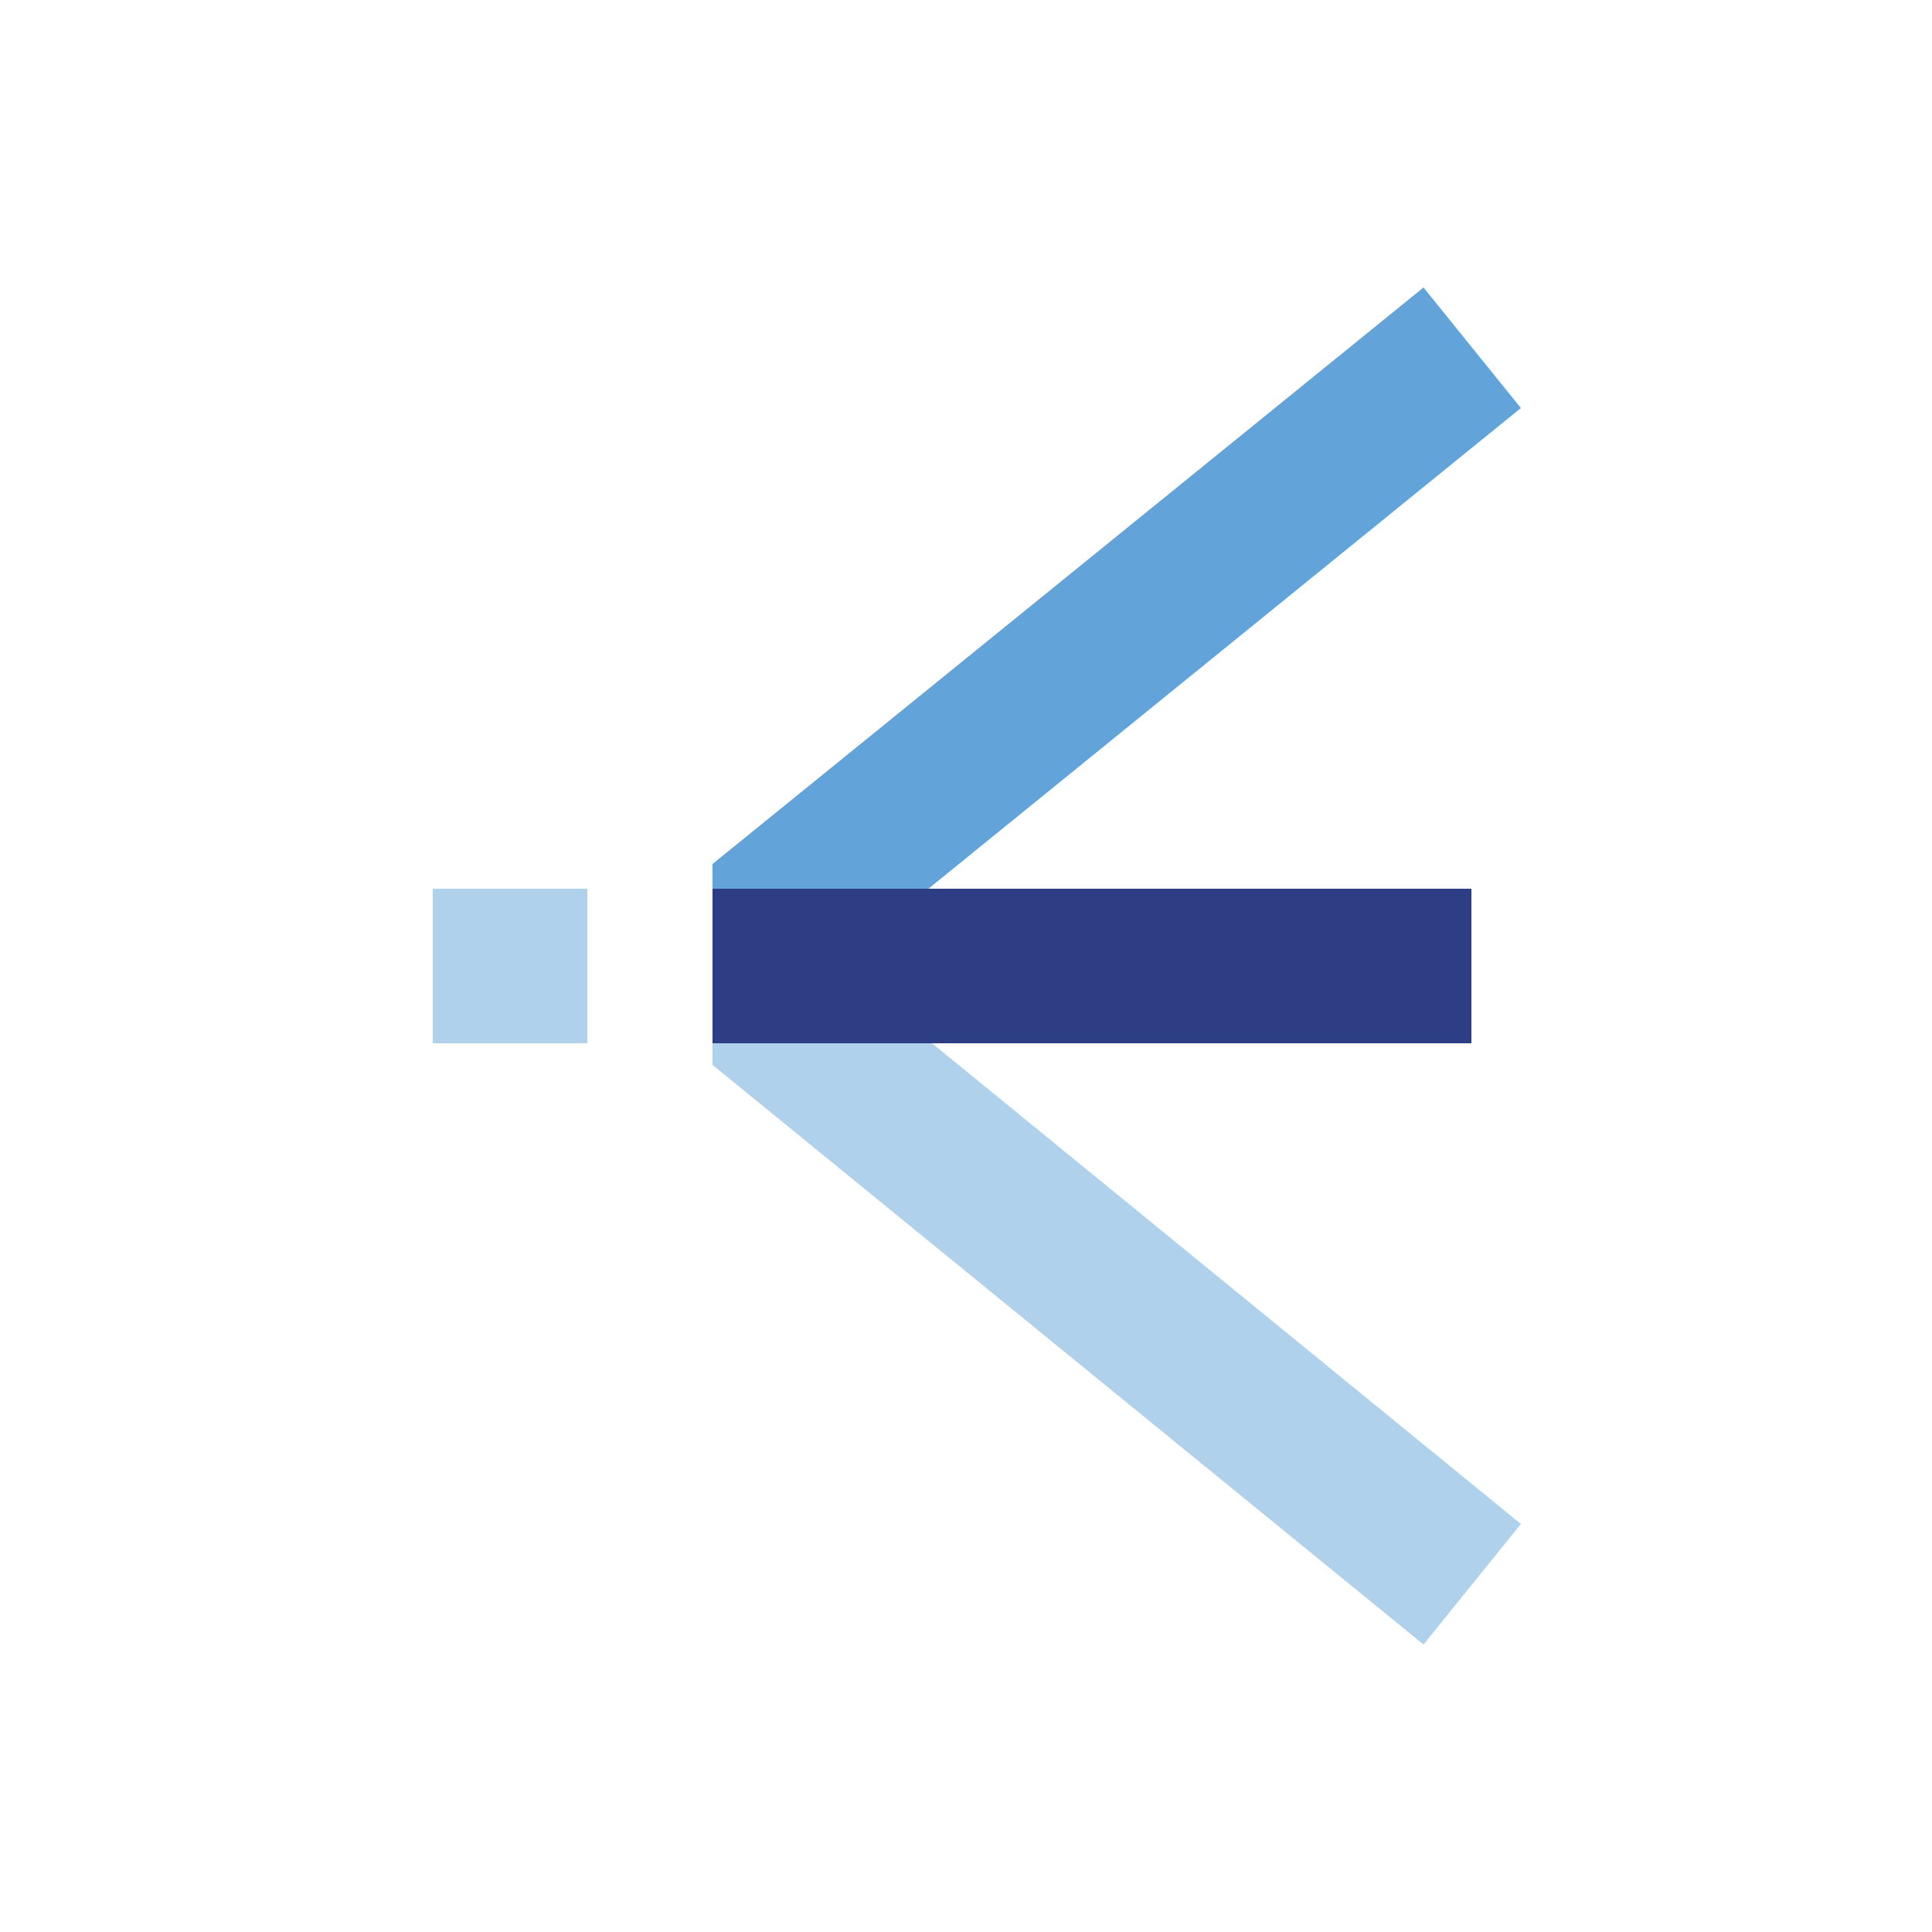 <?xml version="1.0" encoding="utf-8"?>
<!-- Generator: Adobe Illustrator 26.4.1, SVG Export Plug-In . SVG Version: 6.00 Build 0)  -->
<svg version="1.1" id="Layer_1" xmlns="http://www.w3.org/2000/svg" xmlns:xlink="http://www.w3.org/1999/xlink" x="0px" y="0px"
	 viewBox="0 0 125 125" style="enable-background:new 0 0 125 125;" xml:space="preserve">
<style type="text/css">
	.st0{opacity:0.5;fill:#62A4D9;}
	.st1{fill:#62A4D9;}
	.st2{fill:#2D3E84;}
	.st3{opacity:0.5;fill:#62A4D9;enable-background:new    ;}
</style>
<g>
	<polygon class="st0" points="49.4,58.6 46.1,62.6 46.1,68.9 92.1,106.4 98.4,98.6 	"/>
	<polygon class="st1" points="92.1,18.6 46.1,55.9 46.1,62.8 49.1,66.4 98.4,26.4 	"/>
	<g>
		<rect x="46.1" y="57.5" class="st2" width="49.1" height="10"/>
	</g>
	<rect x="28" y="57.5" class="st3" width="10" height="10"/>
</g>
</svg>
